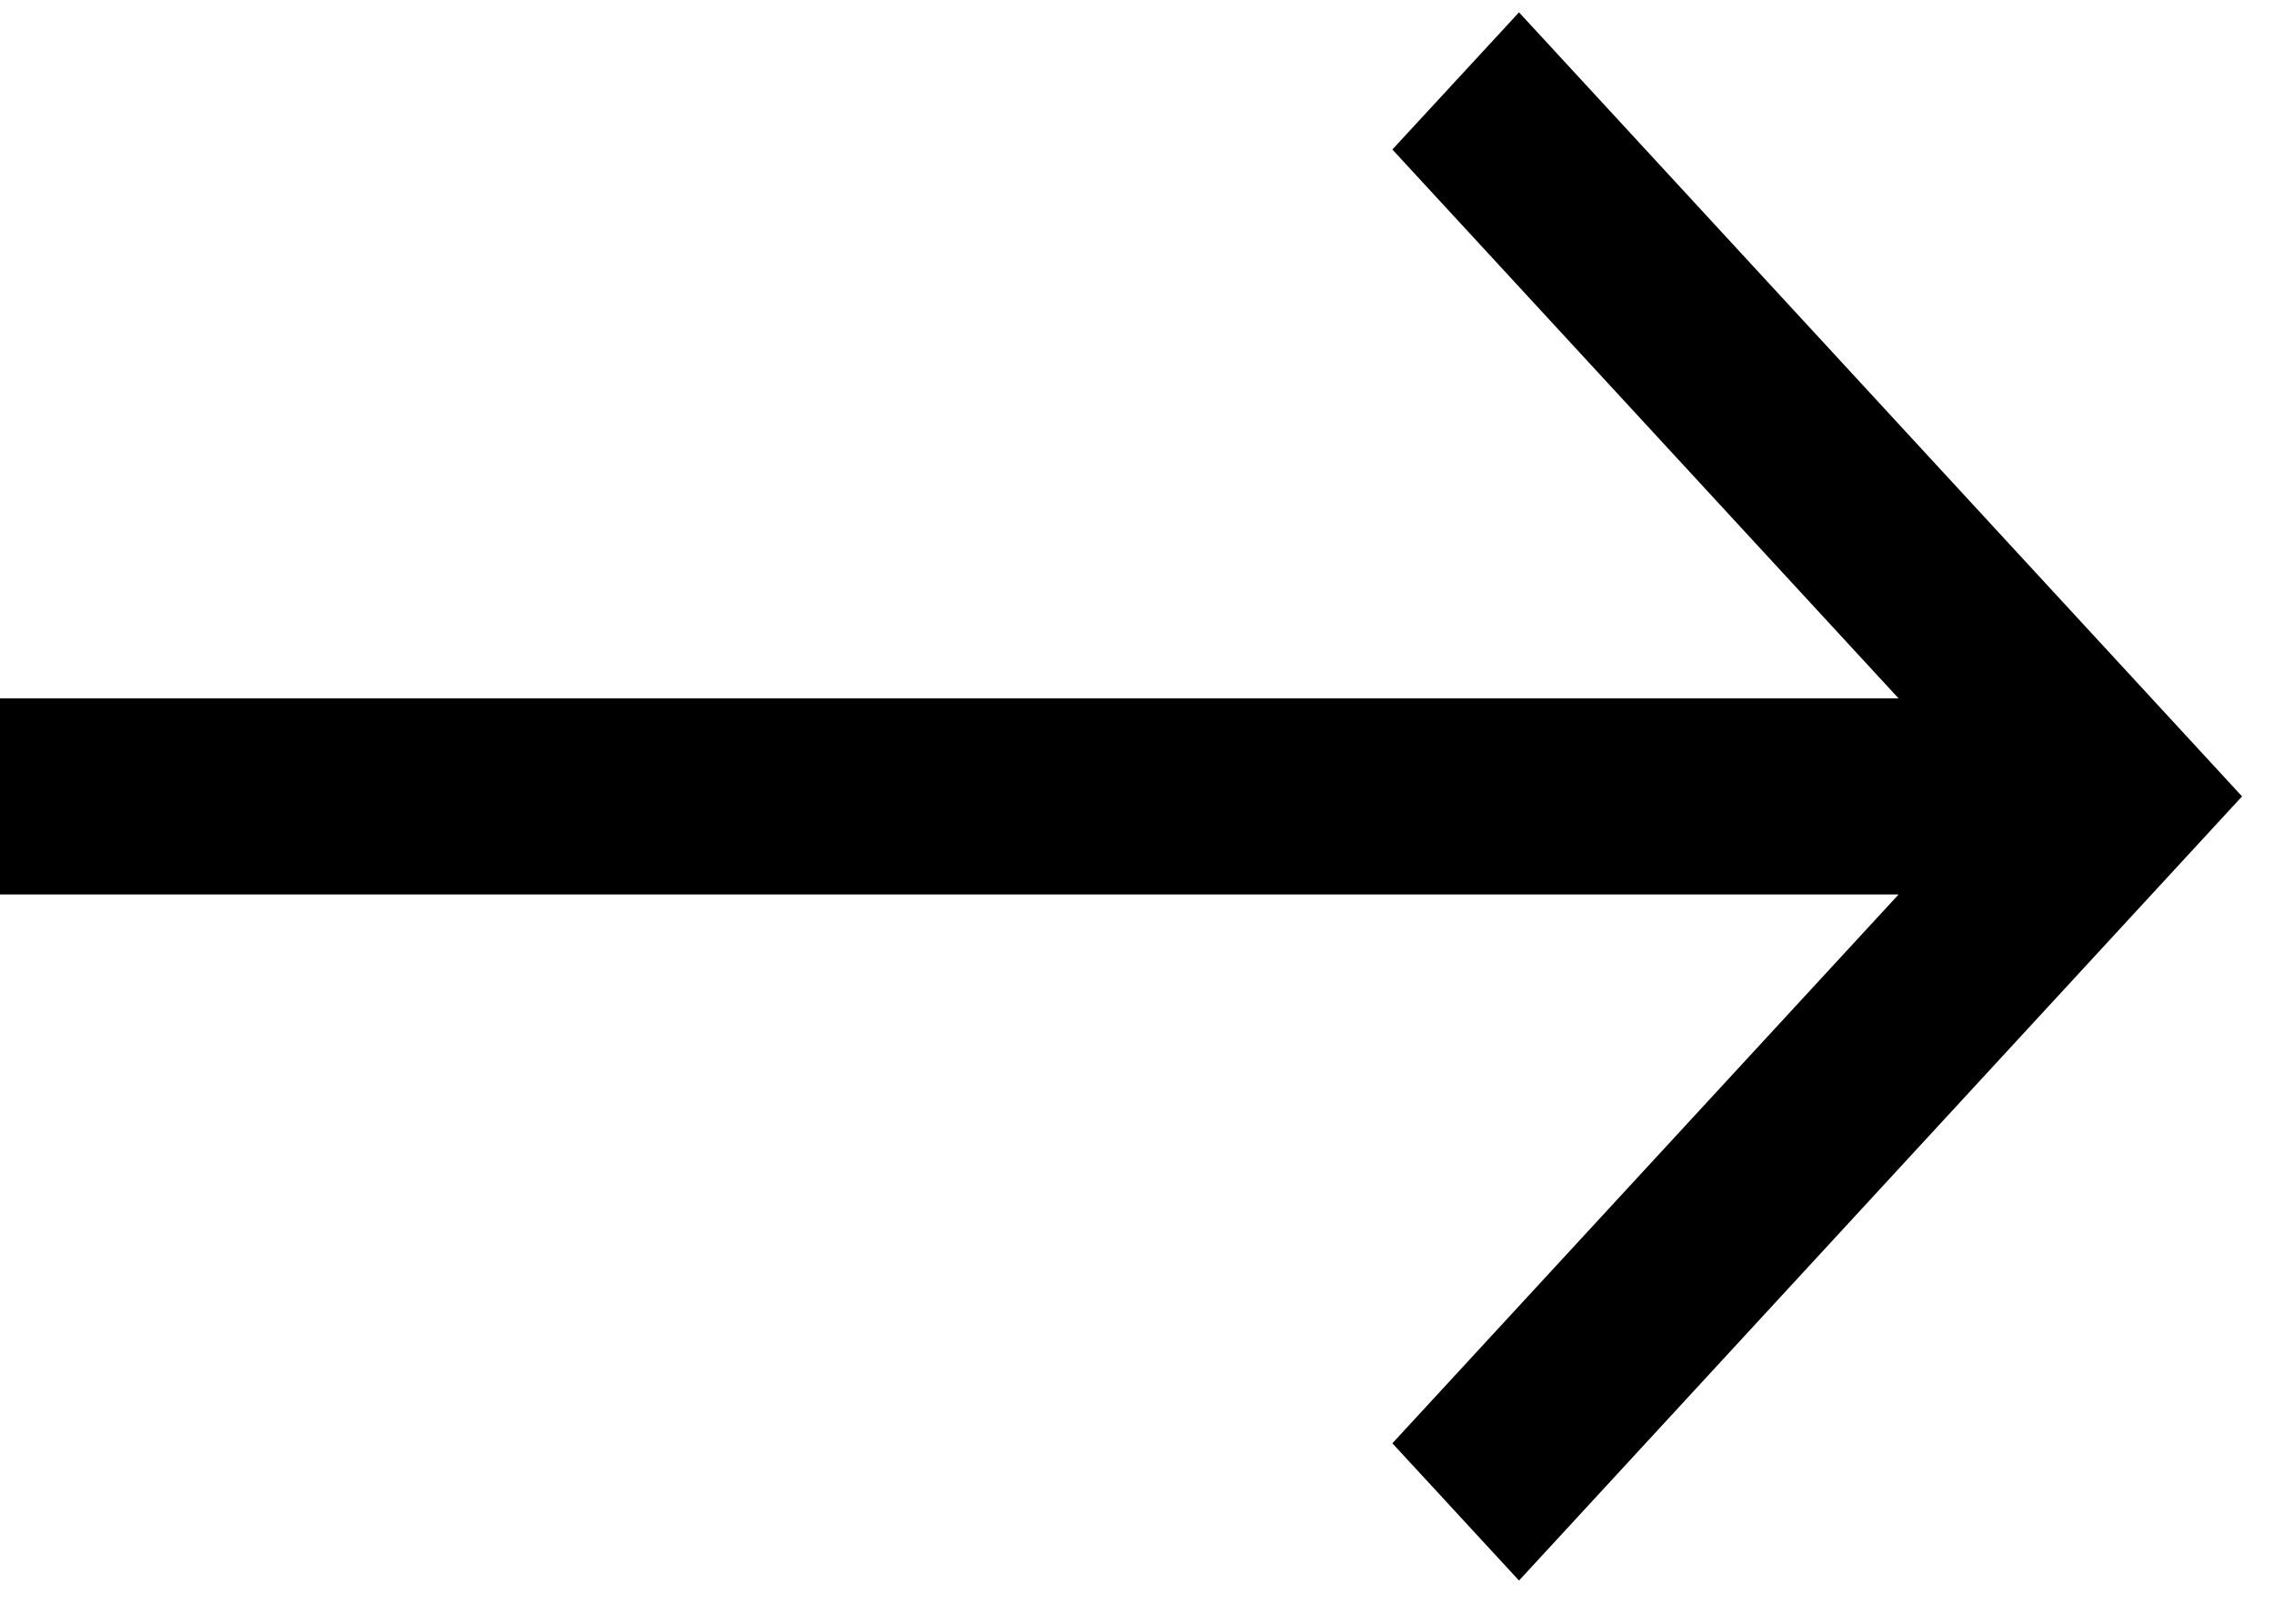 <?xml version="1.0" encoding="UTF-8"?> <svg xmlns="http://www.w3.org/2000/svg" width="21" height="15" viewBox="0 0 21 15" fill="none"><path d="M14.034 14.601L12.864 13.333L17.541 8.263L2.77055e-07 8.263L2.77055e-07 6.452L17.541 6.452L12.864 1.381L14.034 0.114L20.714 7.357L14.034 14.601Z" fill="black"></path></svg> 